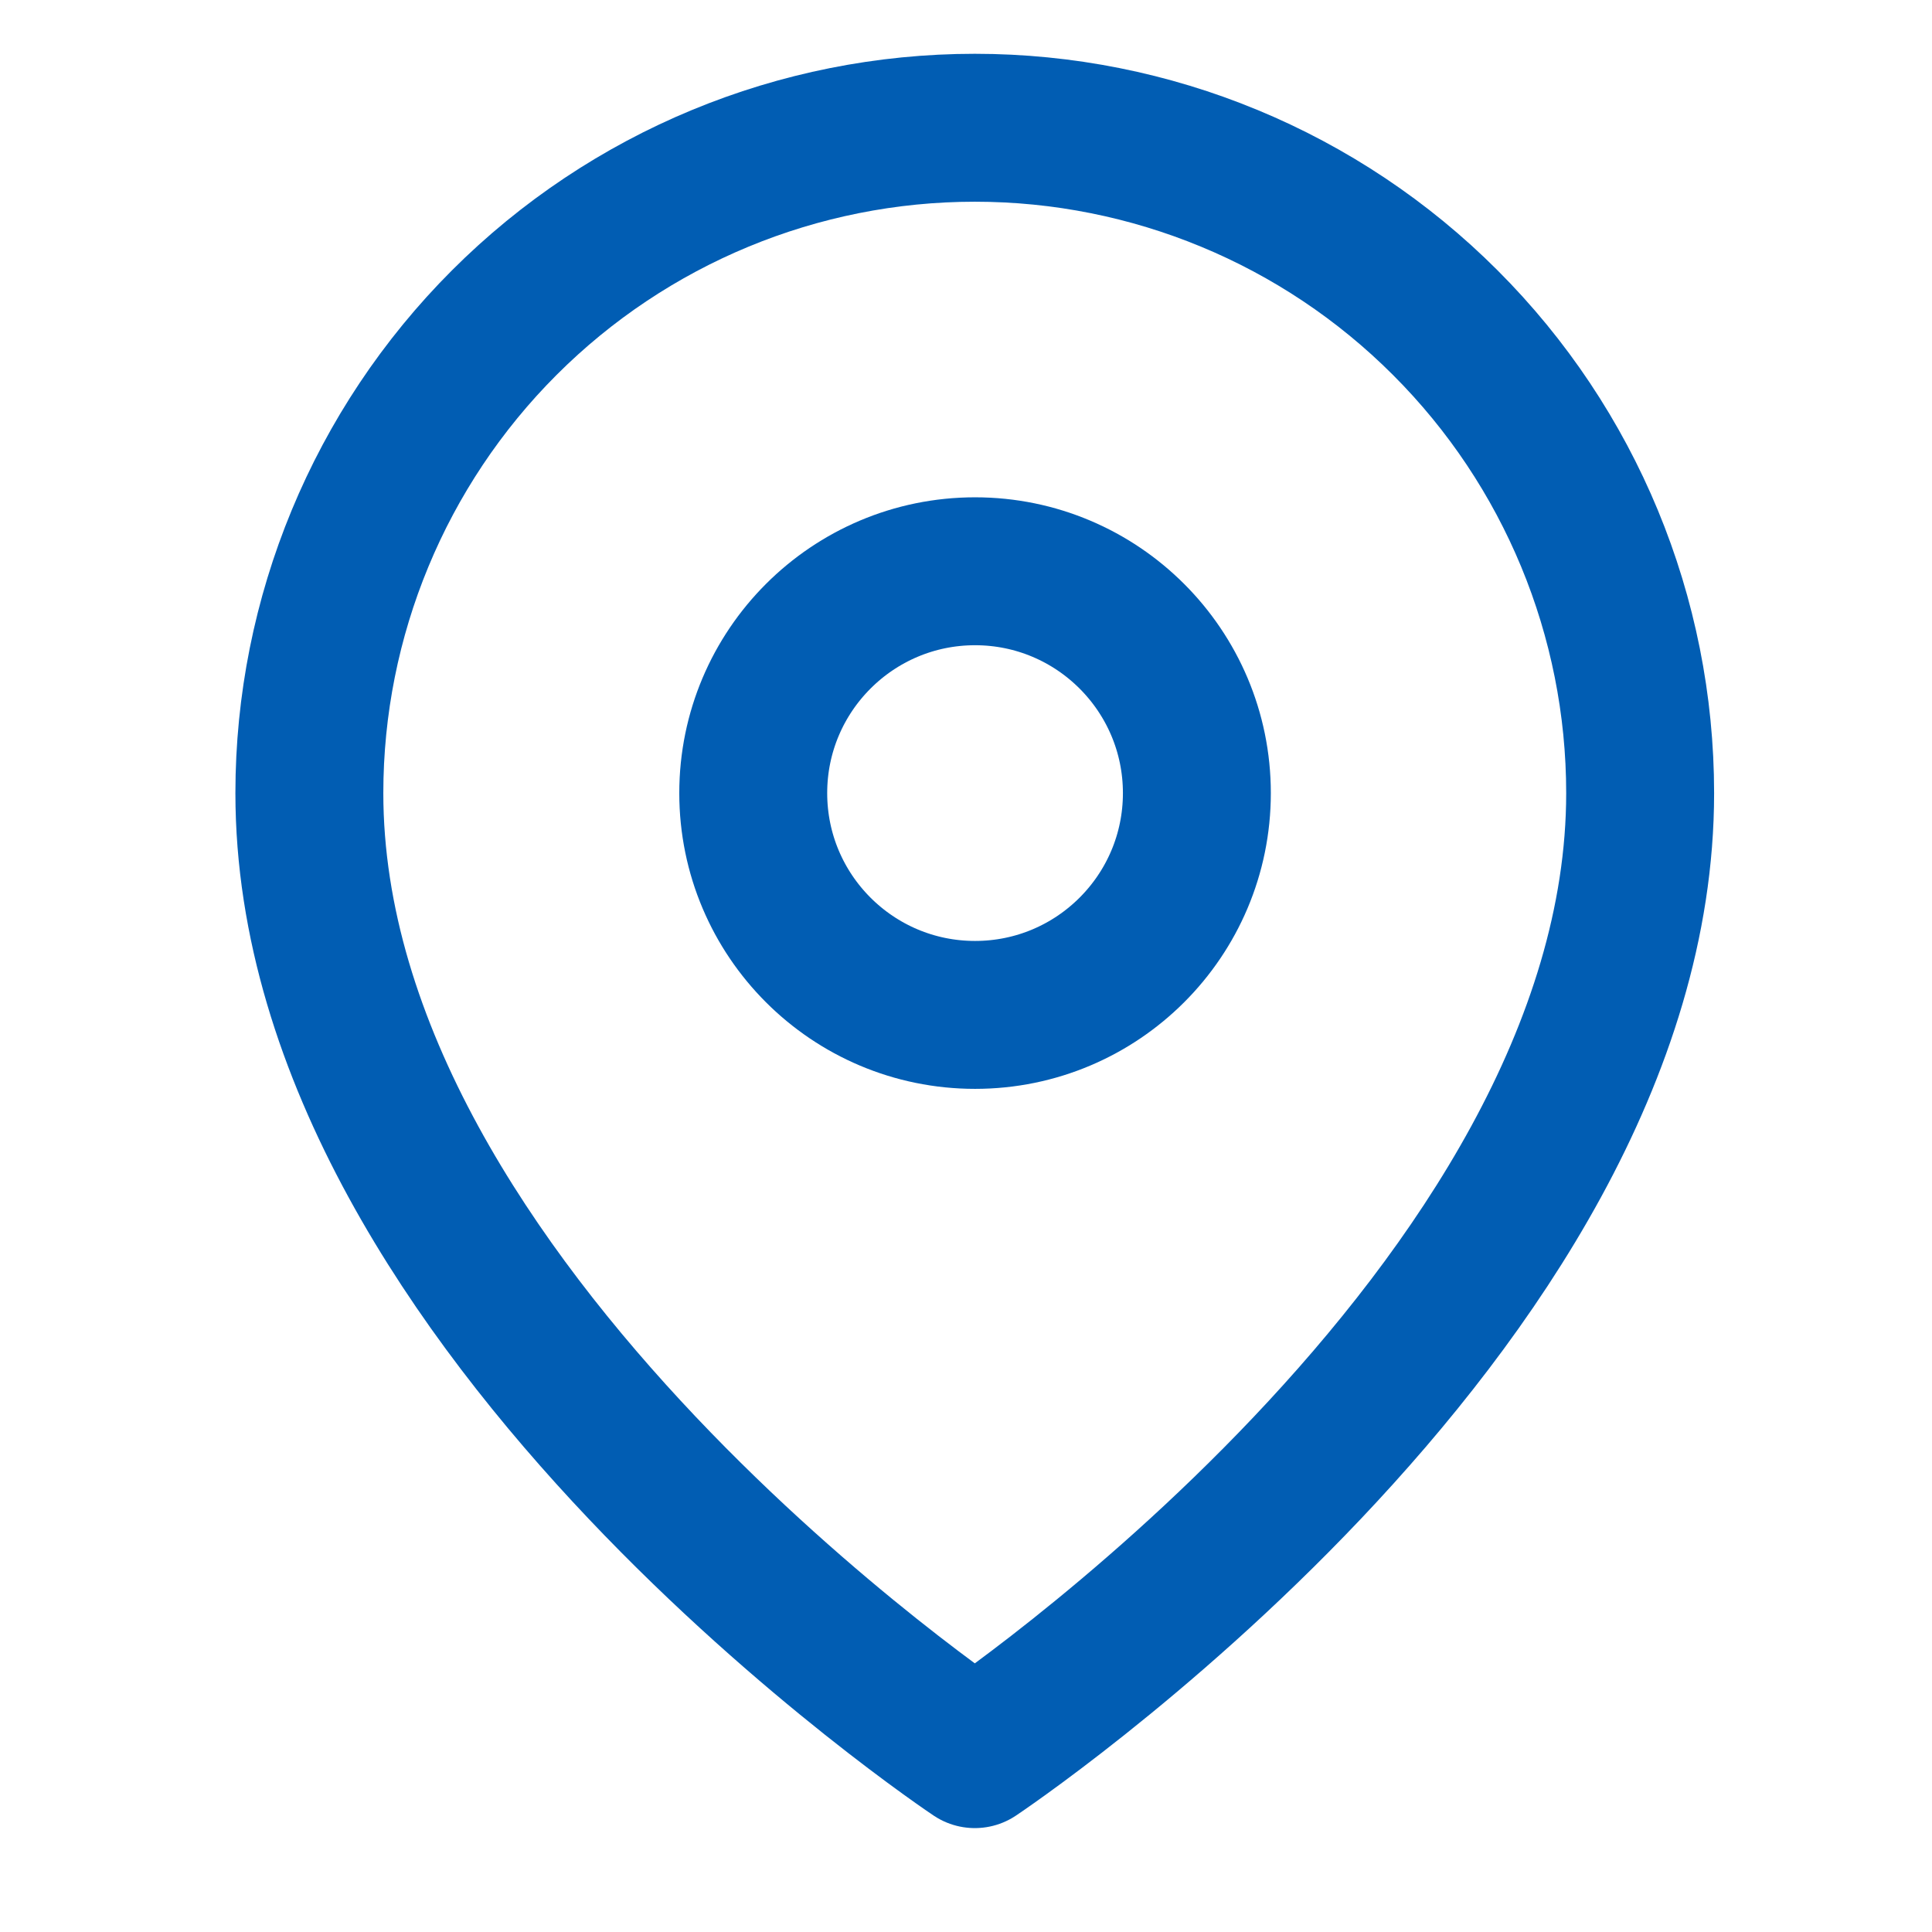 <?xml version="1.0" encoding="UTF-8"?>
<svg xmlns="http://www.w3.org/2000/svg" width="16" height="16" viewBox="0 0 16 16" fill="none">
  <g clip-path="url(#clip0_544_2478)">
    <path d="M13.583 6.568C13.583 10.854 8.073 14.527 8.073 14.527C8.073 14.527 2.562 10.854 2.562 6.568C2.562 5.107 3.143 3.705 4.176 2.672C5.21 1.638 6.611 1.058 8.073 1.058C9.534 1.058 10.936 1.638 11.969 2.672C13.003 3.705 13.583 5.107 13.583 6.568Z" stroke="#015DB3" stroke-width="1.225" stroke-linecap="round" stroke-linejoin="round"></path>
    <path d="M8.075 8.405C9.089 8.405 9.912 7.583 9.912 6.568C9.912 5.554 9.089 4.731 8.075 4.731C7.061 4.731 6.238 5.554 6.238 6.568C6.238 7.583 7.061 8.405 8.075 8.405Z" stroke="#015DB3" stroke-width="1.225" stroke-linecap="round" stroke-linejoin="round"></path>
  </g>
  <defs>
    <clipPath id="clip0_544_2478">
      <rect width="14.694" height="14.694" fill="white" transform="translate(0.727 0.445)"></rect>
    </clipPath>
  </defs>
</svg>

